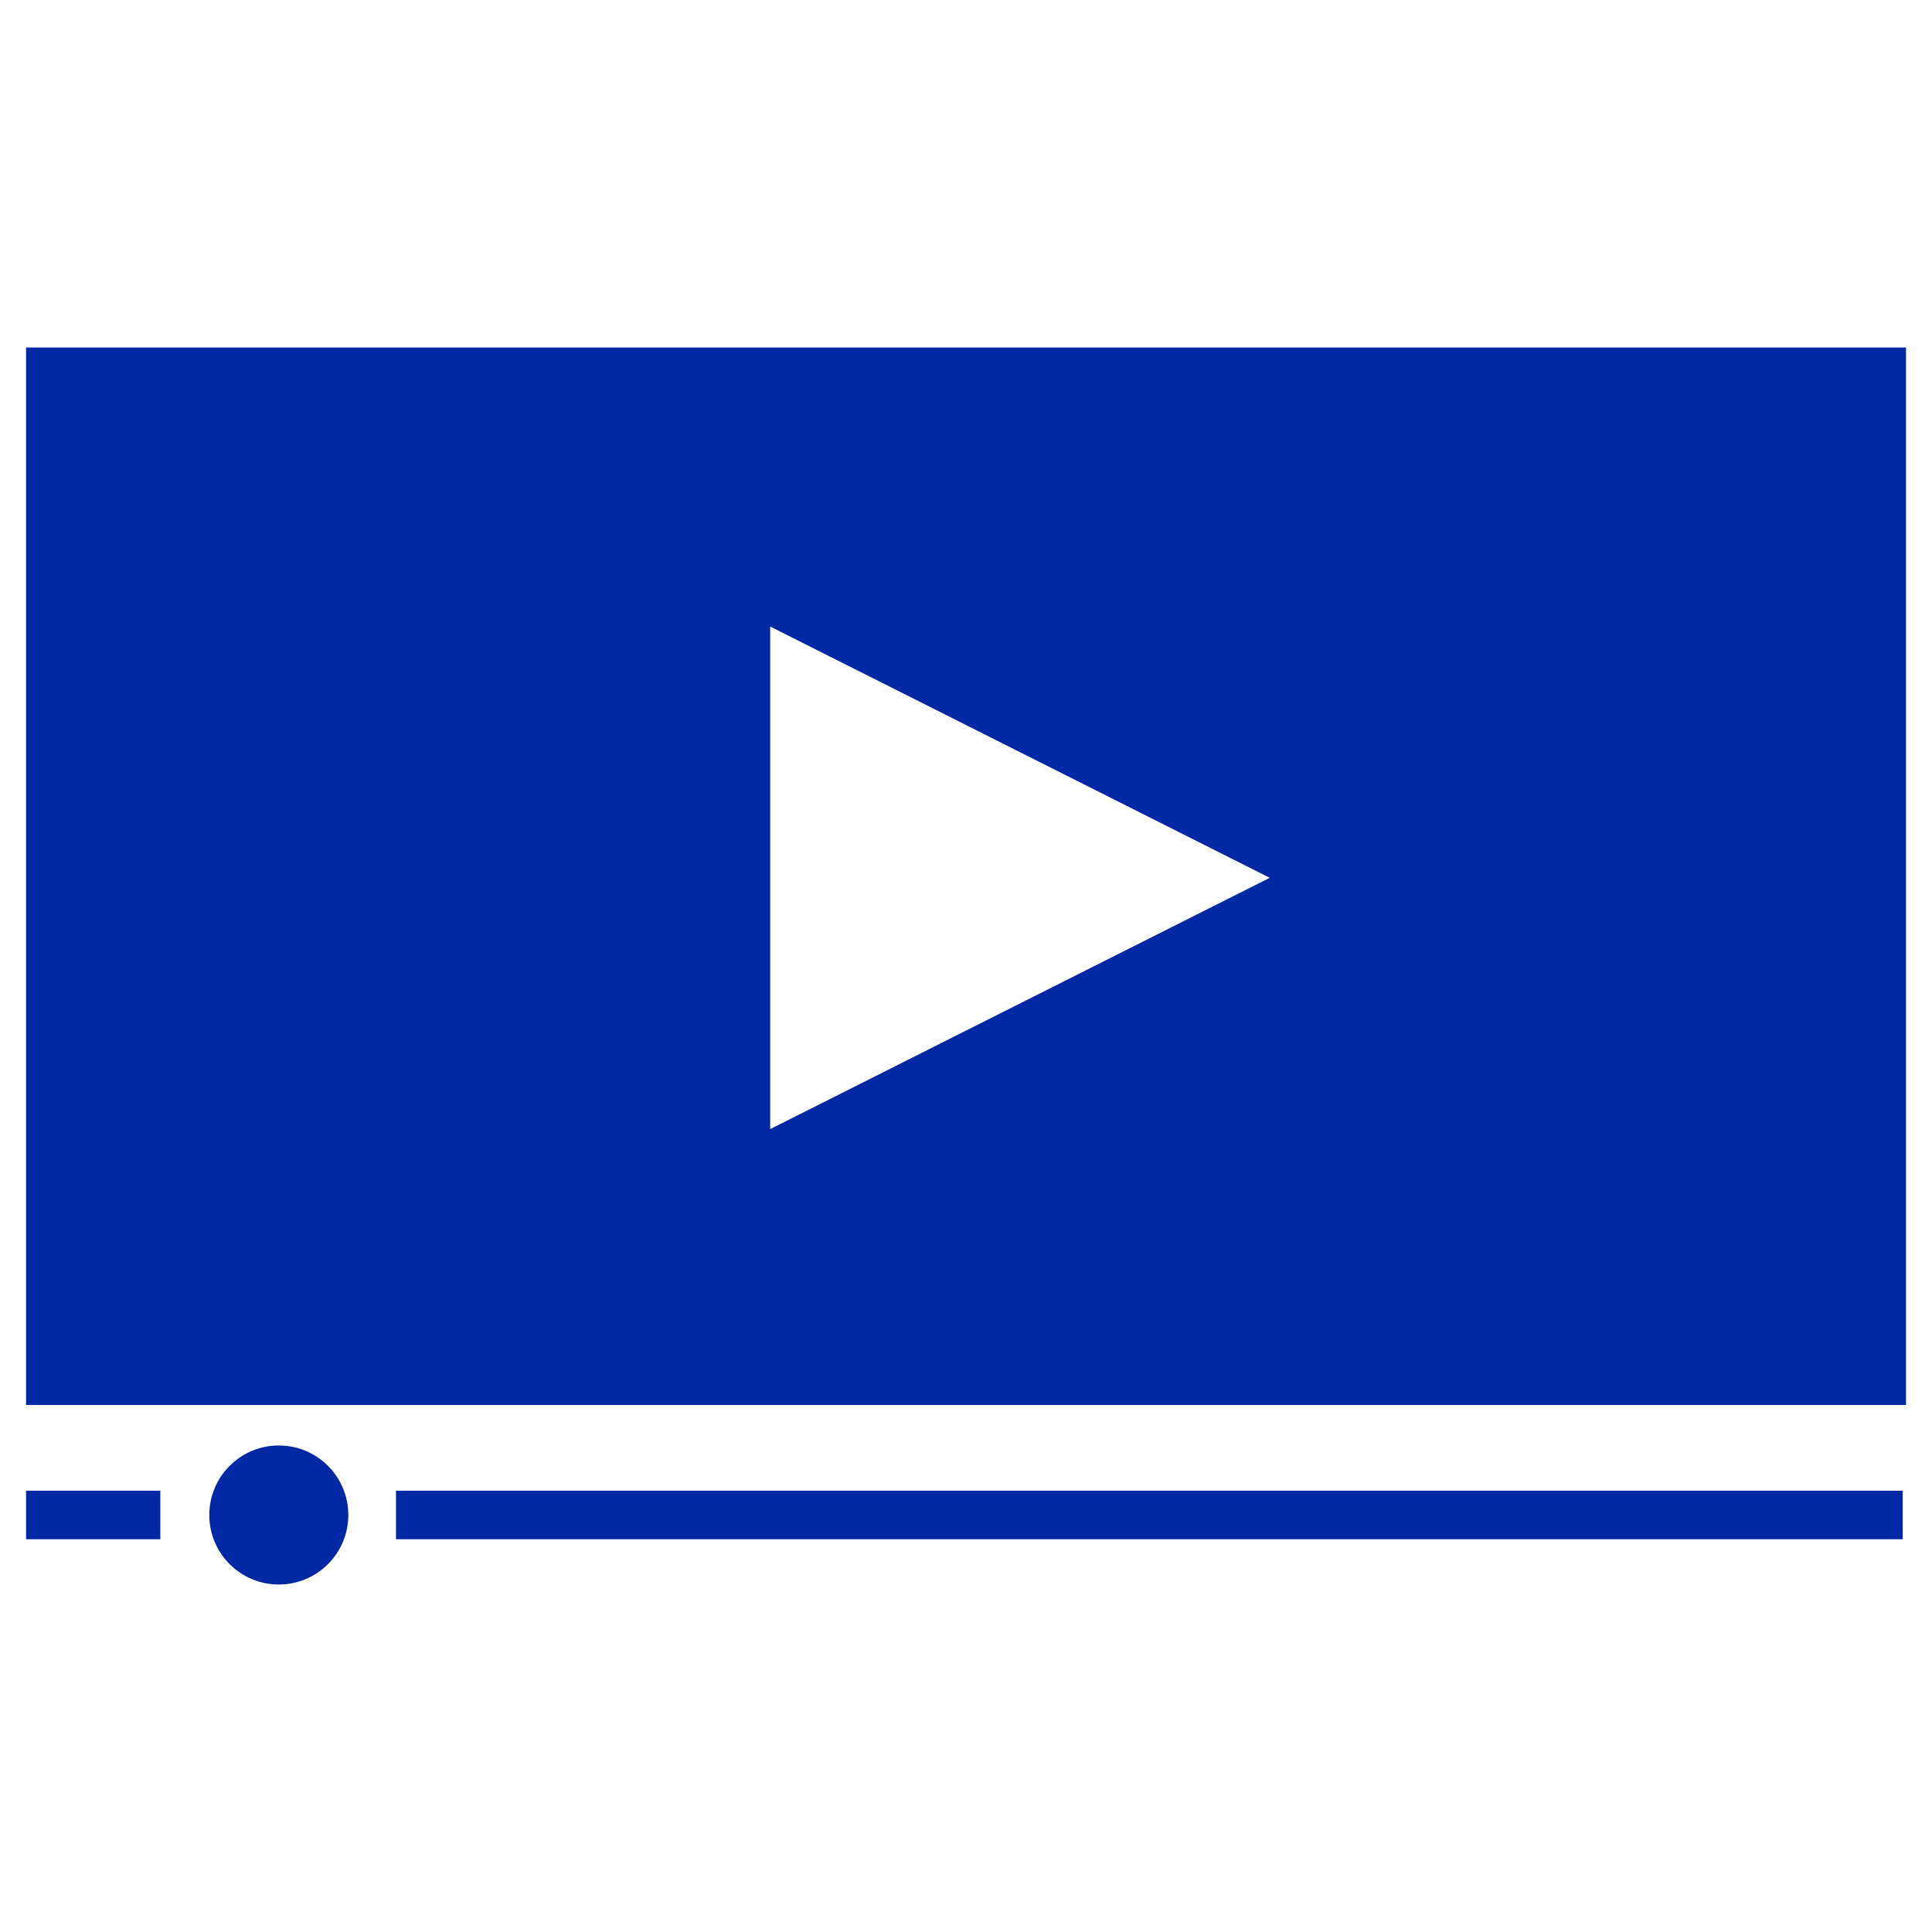 <svg xmlns="http://www.w3.org/2000/svg" viewBox="0 0 100 100" fill="#0028a5">
  <path d="M98.484 77.161H20.496v2.51h77.988v-2.51zM8.297 77.161H1.349v2.51h6.949v-2.51z"/>
  <circle cx="14.431" cy="78.416" r="3.598"/>
  <path d="M1.349 17.988v54.734h97.305V17.988H1.349zm38.516 40.454V32.429l25.858 13.006-25.858 13.007z"/>
</svg>
